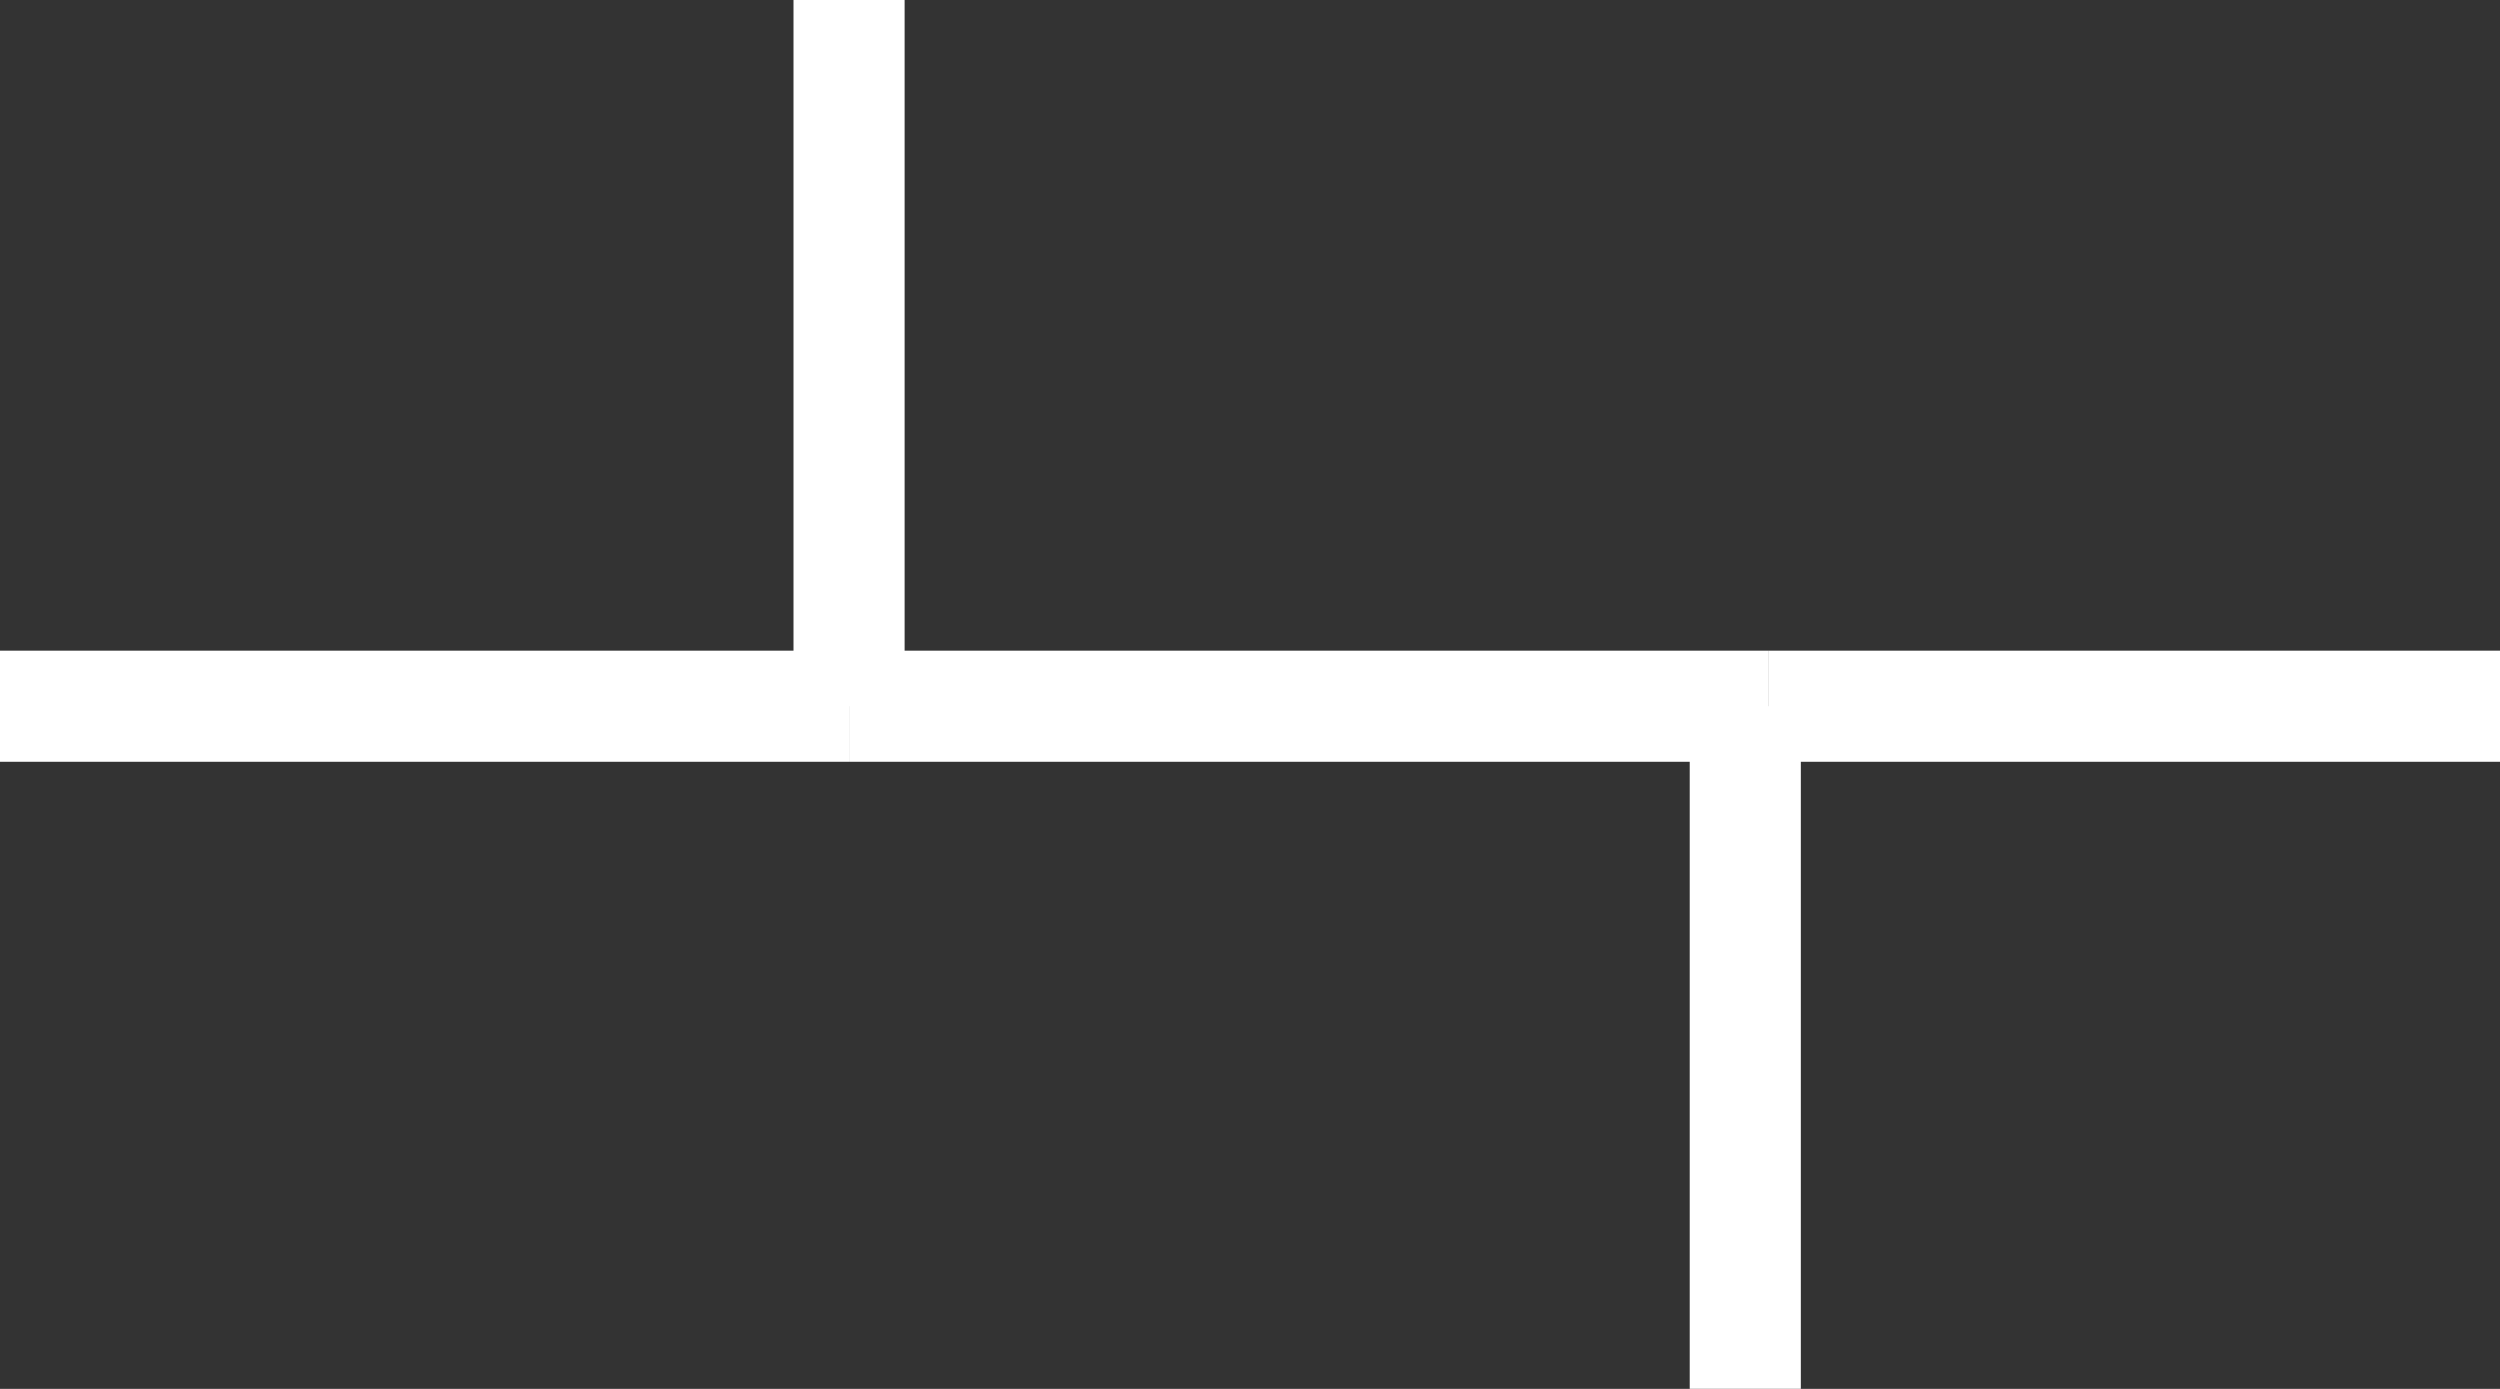 <svg width="45" height="25" viewBox="0 0 45 25" fill="none" xmlns="http://www.w3.org/2000/svg">
<rect x="0" y="0" width="45" height="25" fill="#333333" stroke="none"/>
<path d="M15.283 0V12.712" stroke="white" stroke-width="2"/>
<path d="M0 12.712H15.283" stroke="white" stroke-width="2"/>
<path d="M15.283 12.712H31.84" stroke="white" stroke-width="2"/>
<path d="M31.84 12.712H45" stroke="white" stroke-width="2"/>
<path d="M31.415 24.999V12.711" stroke="white" stroke-width="2"/>
</svg>